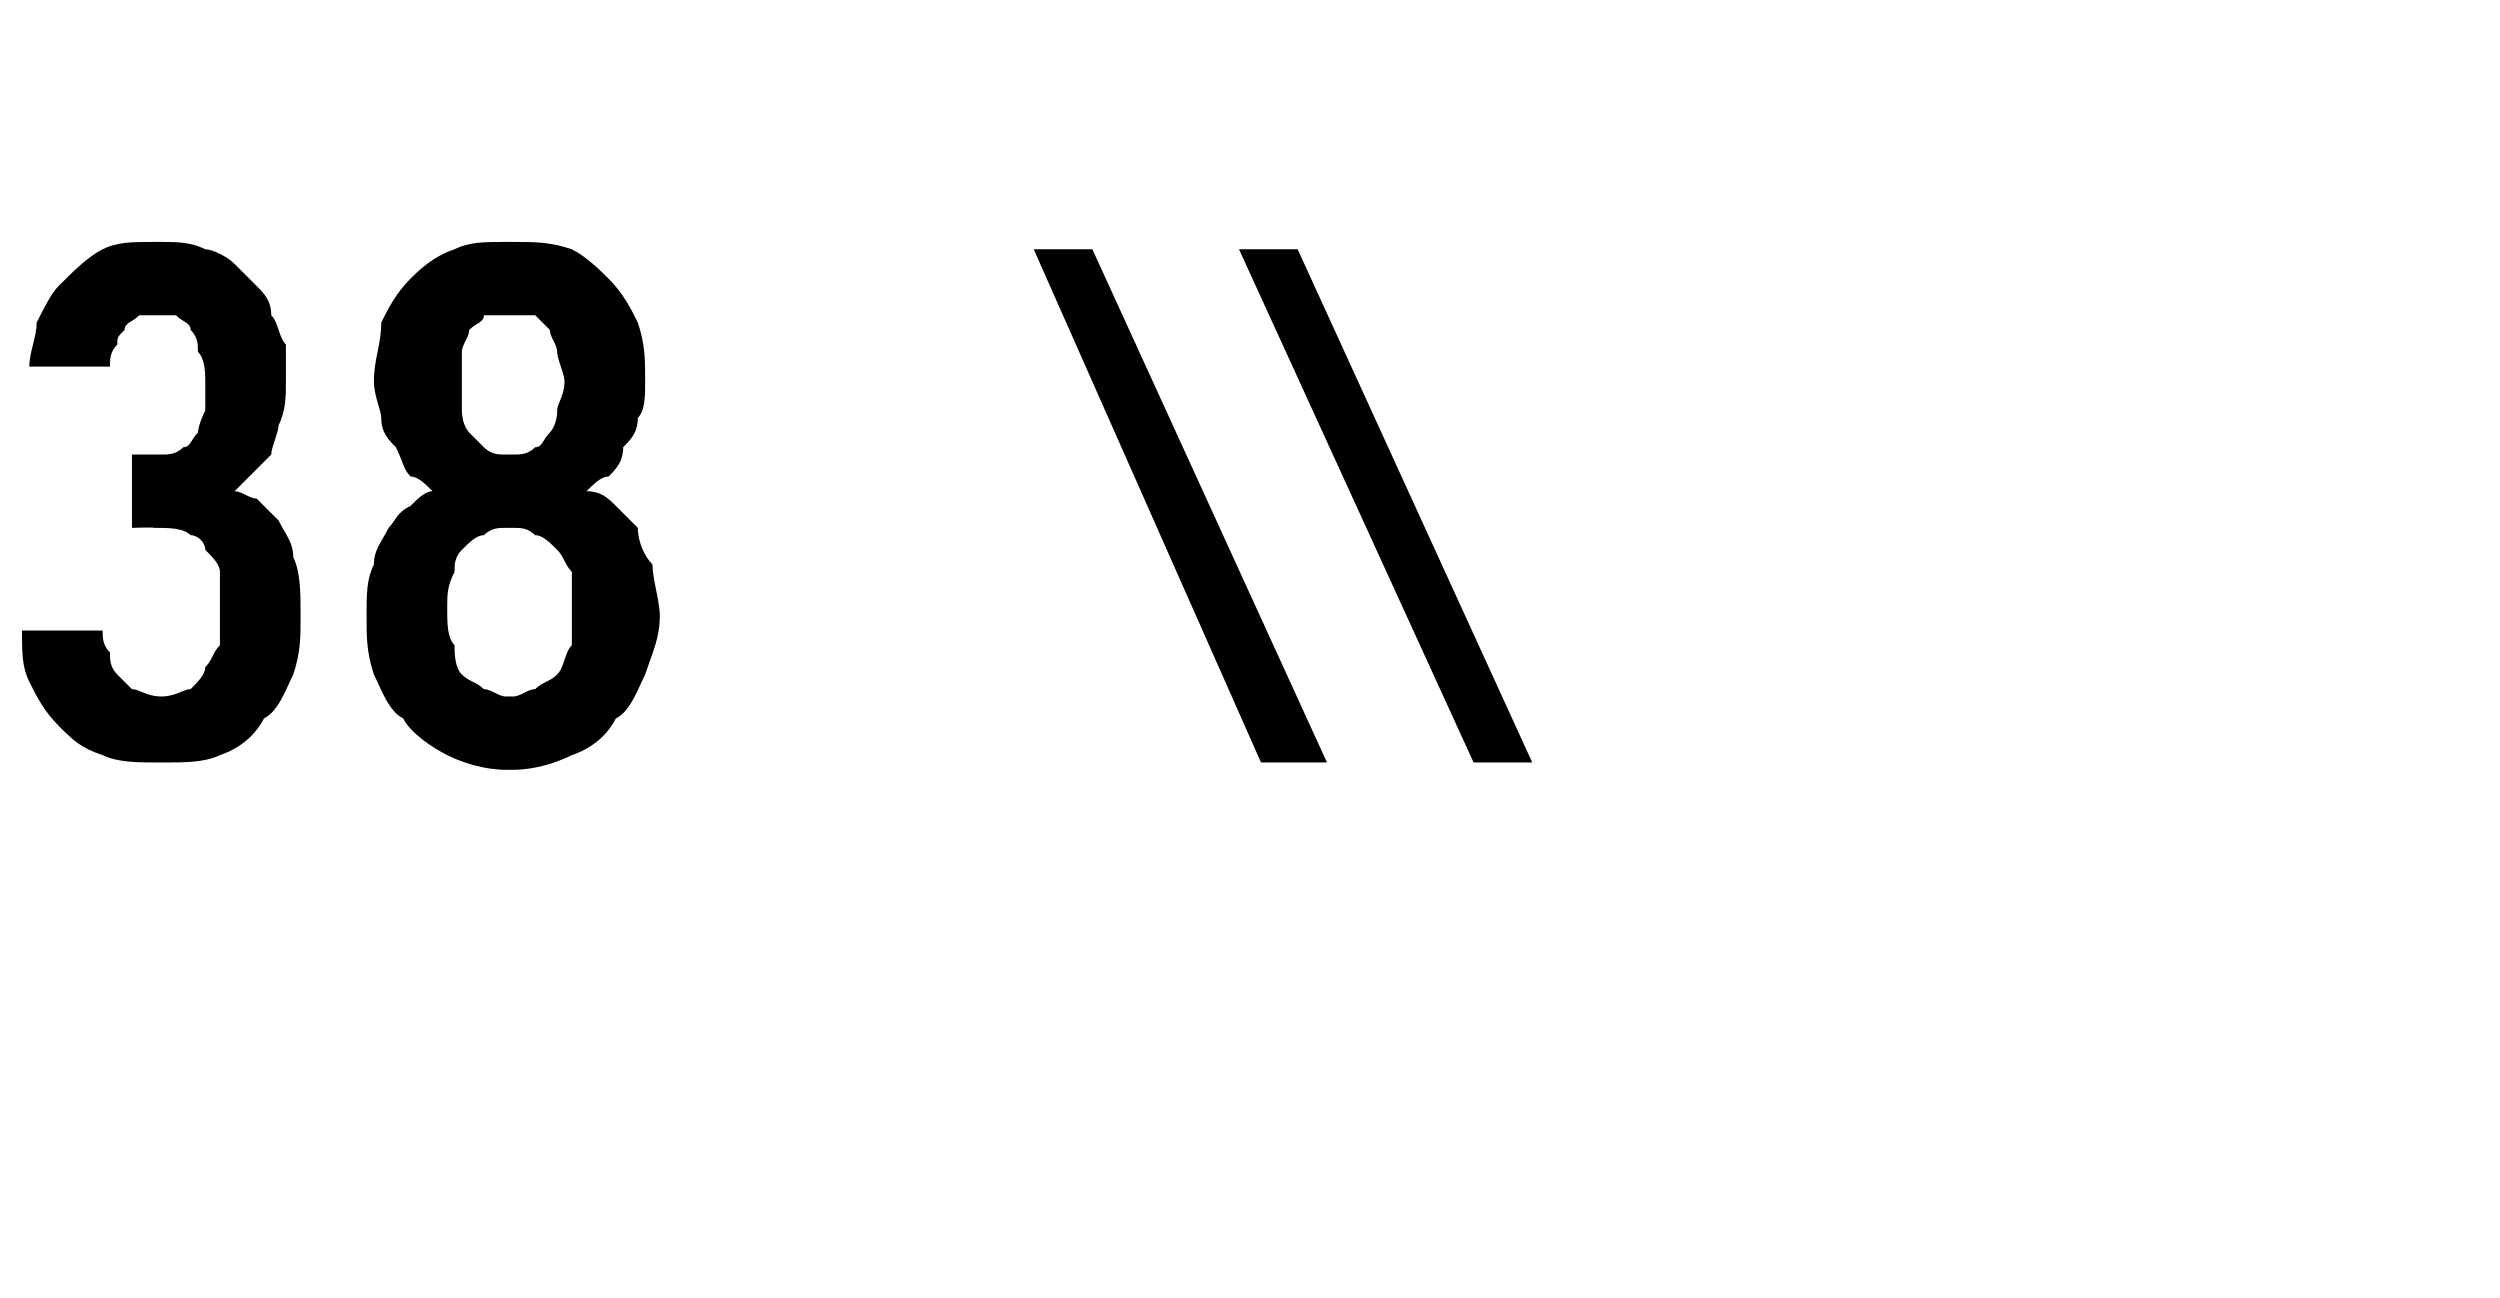 <?xml version="1.0" standalone="no"?>
<!DOCTYPE svg PUBLIC "-//W3C//DTD SVG 1.1//EN" "http://www.w3.org/Graphics/SVG/1.1/DTD/svg11.dtd">
<svg xmlns="http://www.w3.org/2000/svg" version="1.1" width="34.1px" height="17.7px" viewBox="0 -3 34.1 17.7" style="top:-3px">
  <desc>38 \\</desc>
  <defs/>
  <g id="Polygon383311">
    <path d="M 2.1 7.4 C 2.1 7.4 2.3 7.4 2.3 7.4 C 2.5 7.4 2.8 7.4 3 7.3 C 3.3 7.2 3.5 7 3.6 6.8 C 3.8 6.7 3.9 6.4 4 6.2 C 4.1 5.9 4.1 5.7 4.1 5.4 C 4.1 5.1 4.1 4.8 4 4.6 C 4 4.4 3.9 4.3 3.8 4.1 C 3.7 4 3.6 3.9 3.5 3.8 C 3.4 3.8 3.3 3.7 3.2 3.7 C 3.3 3.6 3.3 3.6 3.4 3.5 C 3.5 3.4 3.6 3.3 3.7 3.2 C 3.7 3.1 3.8 2.9 3.8 2.8 C 3.9 2.6 3.9 2.4 3.9 2.2 C 3.9 2 3.9 1.9 3.9 1.7 C 3.8 1.6 3.8 1.4 3.7 1.3 C 3.7 1.1 3.6 1 3.5 0.9 C 3.4 0.8 3.3 0.7 3.2 0.6 C 3.1 0.5 2.9 0.4 2.8 0.4 C 2.6 0.3 2.4 0.3 2.2 0.3 C 2.2 0.3 2.1 0.3 2.1 0.3 C 1.8 0.3 1.6 0.3 1.4 0.4 C 1.2 0.5 1 0.7 0.8 0.9 C 0.7 1 0.6 1.2 0.5 1.4 C 0.5 1.6 0.4 1.8 0.4 2 C 0.4 2 1.5 2 1.5 2 C 1.5 1.9 1.5 1.8 1.6 1.7 C 1.6 1.6 1.6 1.6 1.7 1.5 C 1.7 1.4 1.8 1.4 1.9 1.3 C 1.9 1.3 2 1.3 2.1 1.3 C 2.1 1.3 2.2 1.3 2.2 1.3 C 2.3 1.3 2.3 1.3 2.4 1.3 C 2.5 1.4 2.6 1.4 2.6 1.5 C 2.7 1.6 2.7 1.7 2.7 1.8 C 2.8 1.9 2.8 2.1 2.8 2.2 C 2.8 2.4 2.8 2.5 2.8 2.6 C 2.7 2.8 2.7 2.9 2.7 2.9 C 2.6 3 2.6 3.1 2.5 3.1 C 2.4 3.2 2.3 3.2 2.2 3.2 C 2.16 3.2 1.8 3.2 1.8 3.2 L 1.8 4.2 C 1.8 4.2 2.11 4.19 2.1 4.2 C 2.3 4.2 2.5 4.2 2.6 4.3 C 2.7 4.3 2.8 4.4 2.8 4.5 C 2.9 4.6 3 4.7 3 4.8 C 3 5 3 5.1 3 5.3 C 3 5.5 3 5.6 3 5.8 C 2.9 5.9 2.9 6 2.8 6.1 C 2.8 6.2 2.7 6.3 2.6 6.4 C 2.5 6.4 2.4 6.5 2.2 6.5 C 2.2 6.5 2.2 6.5 2.2 6.5 C 2 6.5 1.9 6.4 1.8 6.4 C 1.7 6.3 1.7 6.3 1.6 6.2 C 1.5 6.1 1.5 6 1.5 5.9 C 1.4 5.8 1.4 5.7 1.4 5.6 C 1.4 5.6 0.3 5.6 0.3 5.6 C 0.3 5.9 0.3 6.1 0.4 6.3 C 0.5 6.5 0.6 6.7 0.8 6.9 C 1 7.1 1.1 7.2 1.4 7.3 C 1.6 7.4 1.9 7.4 2.1 7.4 Z M 6.9 7.5 C 6.9 7.5 7 7.5 7 7.5 C 7.3 7.5 7.6 7.4 7.8 7.3 C 8.1 7.2 8.3 7 8.4 6.8 C 8.6 6.7 8.7 6.4 8.8 6.2 C 8.9 5.9 9 5.7 9 5.4 C 9 5.2 8.9 4.9 8.9 4.7 C 8.8 4.6 8.7 4.4 8.7 4.2 C 8.6 4.1 8.5 4 8.4 3.9 C 8.3 3.8 8.2 3.7 8 3.7 C 8.1 3.6 8.2 3.5 8.3 3.5 C 8.4 3.4 8.5 3.3 8.5 3.1 C 8.6 3 8.7 2.9 8.7 2.7 C 8.8 2.6 8.8 2.4 8.8 2.2 C 8.8 1.9 8.8 1.7 8.7 1.4 C 8.6 1.2 8.5 1 8.3 0.8 C 8.2 0.7 8 0.5 7.8 0.4 C 7.5 0.3 7.3 0.3 7 0.3 C 7 0.3 6.9 0.3 6.9 0.3 C 6.6 0.3 6.4 0.3 6.2 0.4 C 5.9 0.5 5.7 0.7 5.6 0.8 C 5.4 1 5.3 1.2 5.2 1.4 C 5.2 1.7 5.1 1.9 5.1 2.2 C 5.1 2.4 5.2 2.6 5.2 2.7 C 5.2 2.9 5.3 3 5.4 3.1 C 5.5 3.3 5.5 3.4 5.6 3.5 C 5.7 3.5 5.8 3.6 5.9 3.7 C 5.8 3.7 5.7 3.8 5.6 3.9 C 5.4 4 5.4 4.1 5.3 4.2 C 5.2 4.4 5.1 4.5 5.1 4.7 C 5 4.9 5 5.1 5 5.4 C 5 5.7 5 5.9 5.1 6.2 C 5.2 6.4 5.3 6.7 5.5 6.8 C 5.6 7 5.9 7.2 6.1 7.3 C 6.3 7.4 6.6 7.5 6.9 7.5 Z M 7 6.5 C 7 6.5 6.9 6.5 6.9 6.5 C 6.8 6.5 6.7 6.4 6.6 6.4 C 6.5 6.3 6.4 6.3 6.3 6.2 C 6.2 6.1 6.2 5.9 6.2 5.8 C 6.1 5.7 6.1 5.5 6.1 5.3 C 6.1 5.1 6.1 5 6.2 4.8 C 6.2 4.7 6.2 4.6 6.3 4.5 C 6.4 4.4 6.5 4.3 6.6 4.3 C 6.7 4.2 6.8 4.2 6.9 4.2 C 6.9 4.2 7 4.2 7 4.2 C 7.1 4.2 7.2 4.2 7.3 4.3 C 7.4 4.3 7.5 4.4 7.6 4.5 C 7.7 4.6 7.7 4.7 7.8 4.8 C 7.8 5 7.8 5.1 7.8 5.3 C 7.8 5.5 7.8 5.7 7.8 5.8 C 7.7 5.9 7.7 6.1 7.6 6.2 C 7.5 6.3 7.4 6.3 7.3 6.4 C 7.2 6.4 7.1 6.5 7 6.5 Z M 7 3.2 C 7 3.2 6.9 3.2 6.9 3.2 C 6.8 3.2 6.7 3.2 6.6 3.1 C 6.6 3.1 6.5 3 6.4 2.9 C 6.4 2.9 6.3 2.8 6.3 2.6 C 6.3 2.5 6.3 2.4 6.3 2.2 C 6.3 2.1 6.3 1.9 6.3 1.8 C 6.3 1.7 6.4 1.6 6.4 1.5 C 6.5 1.4 6.6 1.4 6.6 1.3 C 6.7 1.3 6.8 1.3 6.9 1.3 C 6.9 1.3 7 1.3 7 1.3 C 7.1 1.3 7.2 1.3 7.3 1.3 C 7.4 1.4 7.4 1.4 7.5 1.5 C 7.5 1.6 7.6 1.7 7.6 1.8 C 7.6 1.9 7.7 2.1 7.7 2.2 C 7.7 2.4 7.6 2.5 7.6 2.6 C 7.6 2.8 7.5 2.9 7.5 2.9 C 7.4 3 7.4 3.1 7.3 3.1 C 7.2 3.2 7.1 3.2 7 3.2 Z M 17.2 7.4 L 18.1 7.4 L 14.9 0.4 L 14.1 0.4 L 17.2 7.4 Z M 20.1 7.4 L 20.9 7.4 L 17.7 0.4 L 16.9 0.4 L 20.1 7.4 Z " stroke="none" fill="#000"/>
  </g>
</svg>